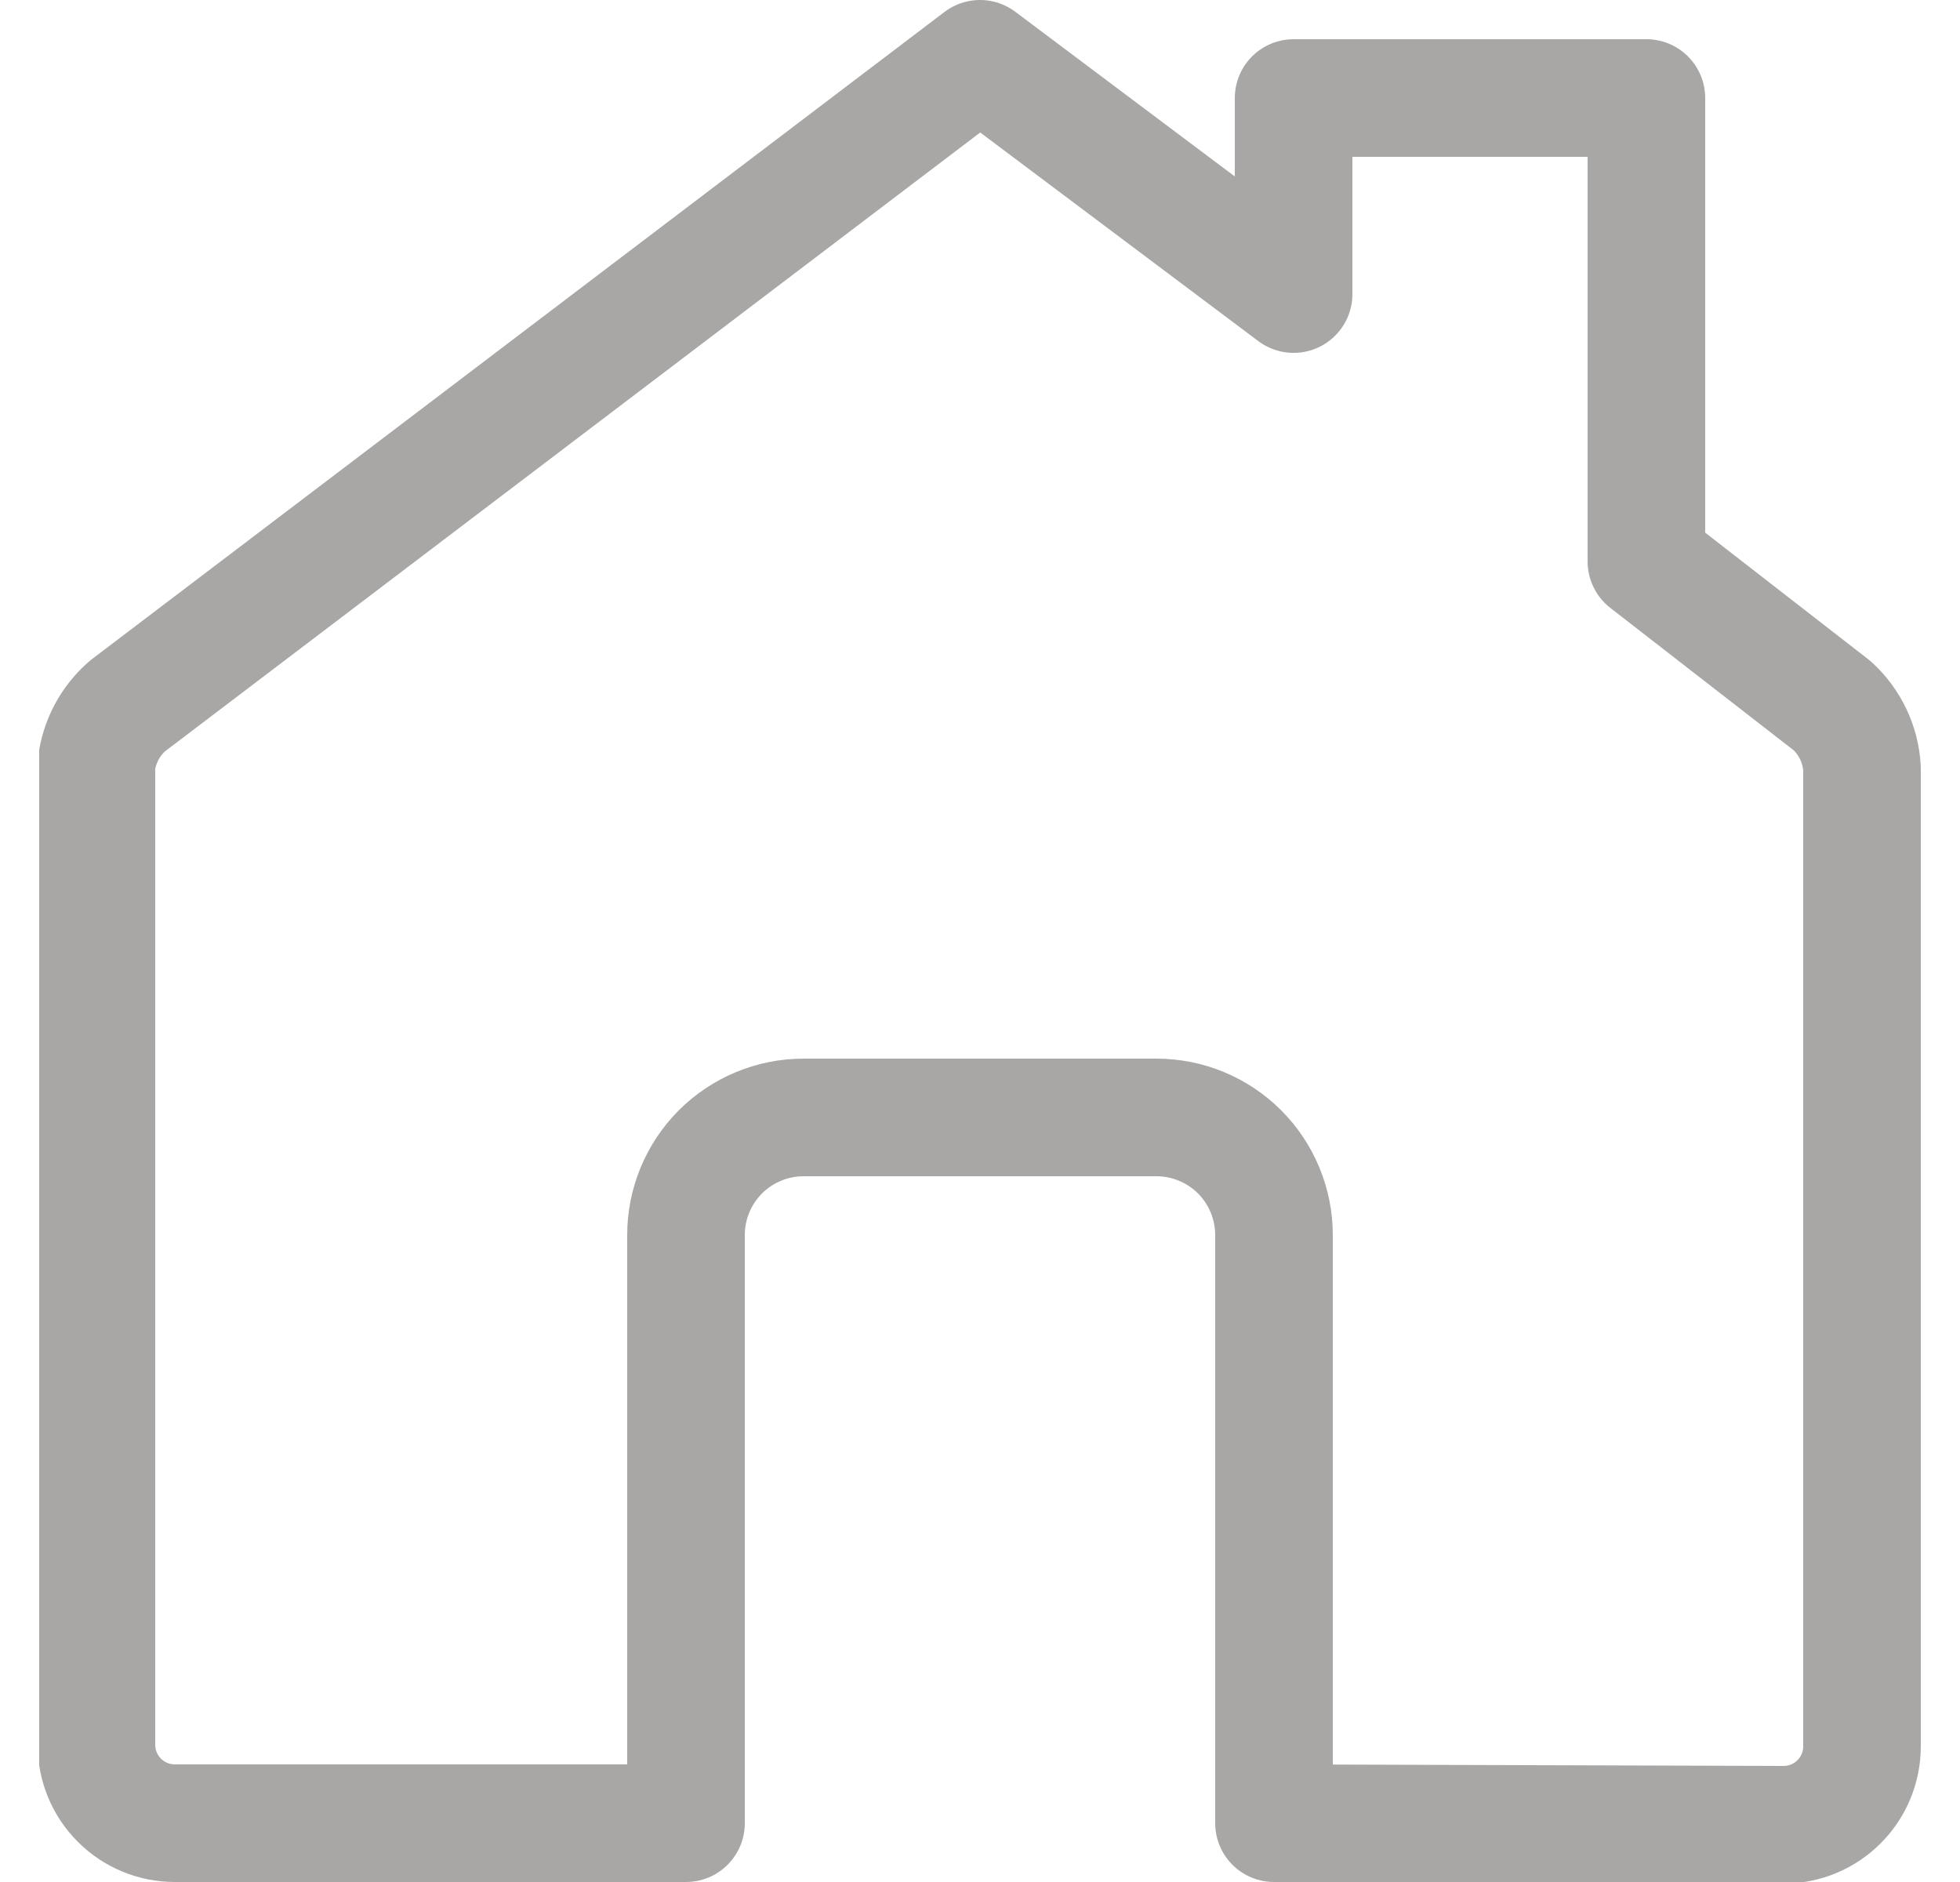 <svg width="25" height="24" viewBox="0 0 25 24" fill="none" xmlns="http://www.w3.org/2000/svg">
<g clip-path="url(#clip0_2333_50879)">
<path d="M16.25 23.25V15.75C16.25 15.352 16.092 14.971 15.811 14.689C15.529 14.408 15.148 14.25 14.75 14.25H10.25C9.852 14.25 9.471 14.408 9.189 14.689C8.908 14.971 8.75 15.352 8.75 15.75V23.25H2.23C1.965 23.25 1.71 23.145 1.523 22.957C1.335 22.77 1.23 22.515 1.23 22.25V9.75C1.265 9.459 1.407 9.191 1.63 9L12.5 0.75L16.5 3.75V1.25H21V7.16L23.37 9C23.597 9.207 23.733 9.494 23.75 9.8V22.27C23.75 22.535 23.645 22.79 23.457 22.977C23.27 23.165 23.015 23.27 22.75 23.27L16.25 23.25Z" stroke="#A8A7A6" stroke-width="1.5" stroke-linecap="round" stroke-linejoin="round"/>
</g>
<defs>
<clipPath id="clip0_2333_50879">
<rect width="24" height="24" fill="white" transform="translate(0.5)"/>
</clipPath>
</defs>
</svg>
